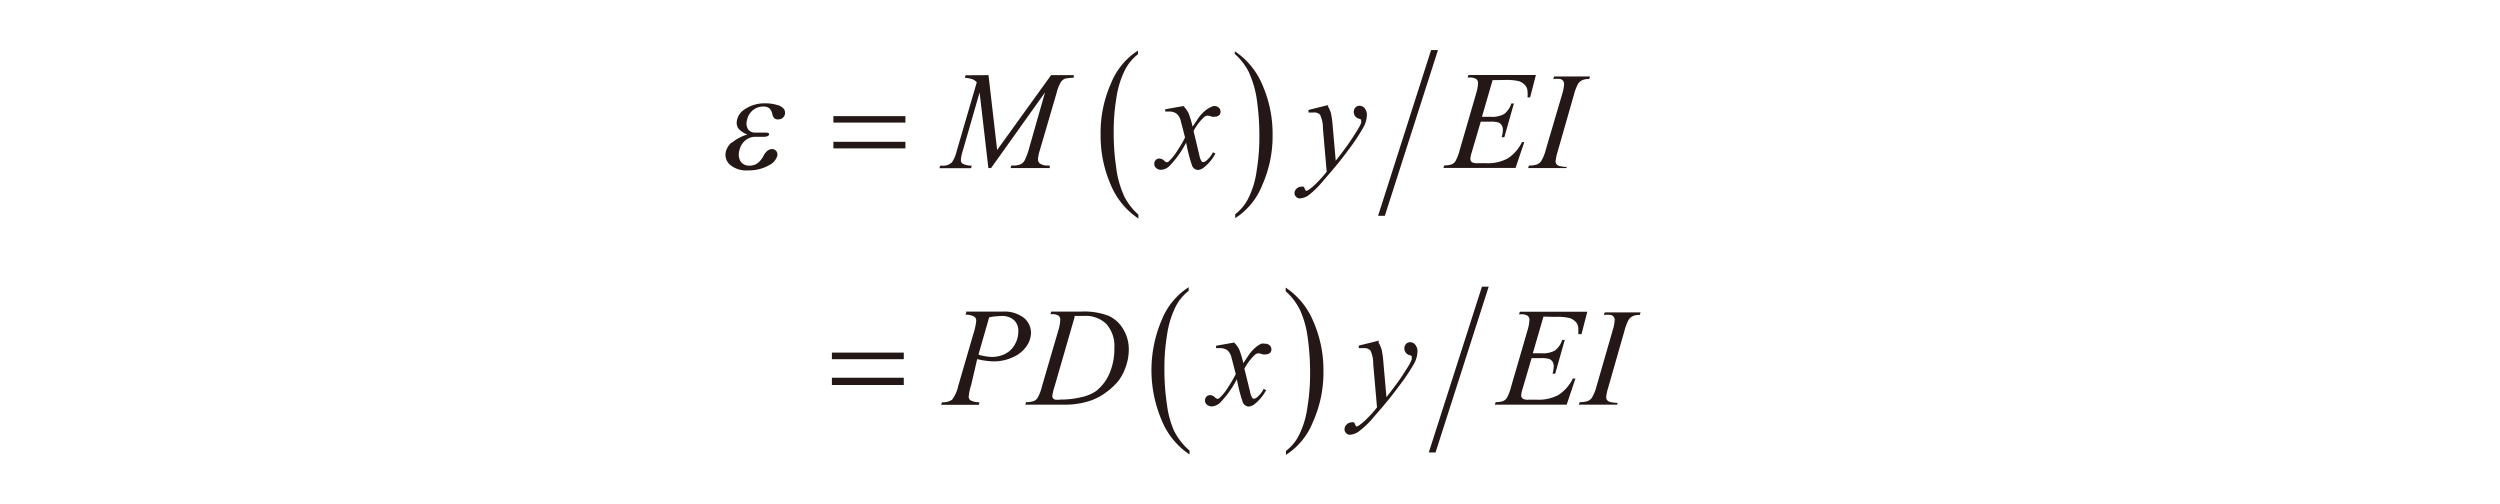 <svg id="レイヤー_1" data-name="レイヤー 1" xmlns="http://www.w3.org/2000/svg" viewBox="0 0 185.33 37.33"><defs><style>.cls-1{fill:none}.cls-2{fill:#231815}.cls-3{clip-path:url(#clip-path)}</style><clipPath id="clip-path"><path class="cls-1" d="M53.77 3.71h67.87v29.97H53.77z"/></clipPath></defs><title>img_32</title><path class="cls-2" d="M106.09 3.71L102.16 16h.5l3.94-12.29h-.51z"/><g class="cls-3"><path class="cls-2" d="M109.86 21.25l-3.94 12.29h.5l3.94-12.29h-.5zM54.23 10.57a1.35 1.35 0 0 0-.43.7 1 1 0 0 0 .31.94 1.89 1.89 0 0 0 1.38.42 3 3 0 0 0 1.59-.42 1.12 1.12 0 0 0 .54-.65.43.43 0 0 0-.07-.36.4.4 0 0 0-.33-.15.62.62 0 0 0-.38.17 1.17 1.17 0 0 0-.23.32 1.84 1.84 0 0 1-.4.52 1 1 0 0 1-.64.22.77.77 0 0 1-.66-.3 1 1 0 0 1-.1-.82 1.31 1.31 0 0 1 .43-.74 1.16 1.16 0 0 1 .76-.28h.59a.69.69 0 0 0 .34-.06A.2.2 0 0 0 57 10a.13.13 0 0 0 0-.12.58.58 0 0 0-.29-.05h-.69a.65.65 0 0 1-.56-.24.82.82 0 0 1-.08-.69 1.26 1.26 0 0 1 .43-.73 1.2 1.2 0 0 1 .79-.27.66.66 0 0 1 .45.14.89.89 0 0 1 .21.45c.07.24.19.36.38.36a.57.57 0 0 0 .36-.09.56.56 0 0 0 .19-.29.58.58 0 0 0-.06-.37.87.87 0 0 0-.5-.31 2.91 2.91 0 0 0-.91-.13 2.61 2.61 0 0 0-1.51.44 1.27 1.27 0 0 0-.57.78.85.85 0 0 0 .07.61 1.49 1.49 0 0 0 .7.48 3.21 3.21 0 0 0-1.13.59z"/></g><path class="cls-2" d="M61.78 11h5.34v-.49h-5.34V11zm0-1.91h5.34v-.48h-5.34v.49zm30.84-3.64a7.2 7.2 0 0 1 .56 2 18.85 18.85 0 0 1 .18 2.67 15.08 15.08 0 0 1-.2 2.52 6.49 6.49 0 0 1-.59 2 3.37 3.37 0 0 1-1 1.24v.29a5.13 5.13 0 0 0 2-2.44 8.9 8.9 0 0 0 .77-3.73 9 9 0 0 0-.74-3.67 5.57 5.57 0 0 0-2.06-2.53V4a4.51 4.51 0 0 1 1.08 1.43zm-9.32 9a7 7 0 0 1-.55-2 17.5 17.5 0 0 1-.19-2.68 15 15 0 0 1 .2-2.51 6.88 6.88 0 0 1 .6-2 3.47 3.47 0 0 1 1-1.24v-.27a5.15 5.15 0 0 0-2 2.43 9 9 0 0 0-.77 3.82 9.06 9.06 0 0 0 .74 3.67 5.58 5.58 0 0 0 2.06 2.53v-.29a4.61 4.61 0 0 1-1.08-1.42zM61.67 28.54H67V28h-5.33v.49zm0-1.91H67v-.49h-5.33v.49zM96.38 23a7.21 7.21 0 0 1 .56 2 18.83 18.83 0 0 1 .18 2.67 15.07 15.07 0 0 1-.2 2.52 6.48 6.48 0 0 1-.59 2 3.37 3.37 0 0 1-1 1.24v.29a5.12 5.12 0 0 0 2-2.44 8.9 8.9 0 0 0 .78-3.76 9 9 0 0 0-.74-3.67 5.57 5.57 0 0 0-2.06-2.53v.27A4.51 4.51 0 0 1 96.38 23zm-9.32 9a7 7 0 0 1-.55-2 17.51 17.51 0 0 1-.19-2.69 15 15 0 0 1 .2-2.51 6.87 6.87 0 0 1 .6-2 3.47 3.47 0 0 1 1-1.24v-.27a5.15 5.15 0 0 0-2 2.43 9.48 9.48 0 0 0 0 7.44 5.58 5.58 0 0 0 2.06 2.53v-.29a4.62 4.62 0 0 1-1.11-1.4zM73.28 5.57l.64 5.55 4-5.55h1.68v.19a3.75 3.75 0 0 0-.65.07.71.71 0 0 0-.31.26 2.85 2.85 0 0 0-.3.76l-1.28 4.37a2.28 2.28 0 0 0-.11.6.35.35 0 0 0 .14.3 1 1 0 0 0 .61.15h.12v.19h-2.9l.05-.19h.14a1.25 1.25 0 0 0 .59-.11.72.72 0 0 0 .28-.31 6.09 6.09 0 0 0 .35-1l1.14-4-4 5.61h-.2l-.65-5.61-1.23 4.27a3.32 3.32 0 0 0-.16.73.33.33 0 0 0 .14.29 1.54 1.54 0 0 0 .67.14l-.06.19h-2.34l.06-.19h.14a.92.92 0 0 0 .73-.25 2.3 2.3 0 0 0 .34-.79l1.5-5.14a1 1 0 0 0-.32-.23 2.27 2.27 0 0 0-.56-.1l.05-.19zm14.45 2.29a2.15 2.15 0 0 1 .38.53 7 7 0 0 1 .3 1l.45-.67a2.85 2.85 0 0 1 .43-.47 1.78 1.78 0 0 1 .45-.3.7.7 0 0 1 .26-.09.5.5 0 0 1 .35.12.37.37 0 0 1 .13.28.35.35 0 0 1-.08.26.47.47 0 0 1-.33.13.66.66 0 0 1-.23 0 1.28 1.28 0 0 0-.32-.08.48.48 0 0 0-.29.14 4 4 0 0 0-.75 1l.42 1.75a1.57 1.57 0 0 0 .16.48.18.18 0 0 0 .13.08.42.42 0 0 0 .25-.12 2 2 0 0 0 .48-.61l.18.09a3.19 3.19 0 0 1-.81 1 .83.83 0 0 1-.47.22.5.5 0 0 1-.45-.32 12.41 12.41 0 0 1-.44-1.71 7.22 7.22 0 0 1-1.27 1.77 1 1 0 0 1-.6.25.55.55 0 0 1-.37-.15.39.39 0 0 1-.12-.3.38.38 0 0 1 .11-.28.37.37 0 0 1 .27-.11.54.54 0 0 1 .35.16.38.38 0 0 0 .2.12.28.28 0 0 0 .16-.08 3.93 3.93 0 0 0 .65-.83 8.25 8.25 0 0 0 .54-.93q-.32-1.24-.34-1.31a1 1 0 0 0-.31-.47.94.94 0 0 0-.55-.14h-.27V8.1l1.36-.24zm10.7 0a2.22 2.22 0 0 1 .24.55 7.58 7.58 0 0 1 .13 1l.22 2.5q.31-.37.88-1.16.28-.39.69-1.05a3.58 3.58 0 0 0 .31-.57.47.47 0 0 0 0-.17.12.12 0 0 0 0-.09.54.54 0 0 0-.19-.08.5.5 0 0 1-.25-.18.47.47 0 0 1-.1-.3.46.46 0 0 1 .12-.34.41.41 0 0 1 .31-.13.49.49 0 0 1 .38.19.77.77 0 0 1 .16.51 2 2 0 0 1-.27.92 14.94 14.94 0 0 1-1.06 1.6q-.78 1.07-1.9 2.33a6.4 6.4 0 0 1-1.1 1.09 1.29 1.29 0 0 1-.64.23.41.41 0 0 1-.4-.4.5.5 0 0 1 .14-.31.51.51 0 0 1 .36-.16.29.29 0 0 1 .17 0 .33.33 0 0 1 .09.14.49.49 0 0 0 .09.16.08.08 0 0 0 .06 0l.11-.05a3.71 3.71 0 0 0 .65-.55 8.43 8.43 0 0 0 .72-.81l-.28-3.22a2.24 2.24 0 0 0-.21-1 .59.59 0 0 0-.48-.17H97v-.19l1.49-.37zm12.22-1.92l-.79 2.72h.65a1.83 1.83 0 0 0 1-.21 1.64 1.64 0 0 0 .53-.78h.19l-.71 2.5h-.2a2 2 0 0 0 .09-.54.62.62 0 0 0-.09-.35.54.54 0 0 0-.24-.2 2.13 2.13 0 0 0-.65-.06h-.66l-.67 2.28a1.93 1.93 0 0 0-.1.5.29.29 0 0 0 .13.23.81.81 0 0 0 .43.07h.61a3.12 3.12 0 0 0 1.59-.35 3 3 0 0 0 1.07-1.22h.17l-.65 1.92H107l.07-.19a1.63 1.63 0 0 0 .53-.07.66.66 0 0 0 .29-.23 3.68 3.68 0 0 0 .33-.87l1.21-4.16a3.08 3.08 0 0 0 .14-.77.37.37 0 0 0-.13-.3.89.89 0 0 0-.53-.11h-.11l.06-.19h5l-.43 1.66h-.19a2.67 2.67 0 0 0 0-.39.76.76 0 0 0-.13-.45 1.07 1.07 0 0 0-.5-.36 4.13 4.13 0 0 0-1.12-.09zm5.53 6.33l-.06.19h-2.84l.07-.19a1.75 1.75 0 0 0 .56-.07.7.7 0 0 0 .33-.24 3.13 3.13 0 0 0 .35-.85L115.8 7a3.06 3.06 0 0 0 .15-.78.38.38 0 0 0-.07-.22.42.42 0 0 0-.2-.14 1.88 1.88 0 0 0-.53 0l.06-.19h2.66l-.06.19a1.12 1.12 0 0 0-.48.07.77.77 0 0 0-.35.29 3.9 3.9 0 0 0-.31.83l-1.19 4.16a3.77 3.77 0 0 0-.16.73.36.36 0 0 0 .06.22.4.4 0 0 0 .2.14 2.8 2.8 0 0 0 .58.08zM72.59 26.31a3.91 3.91 0 0 0 .93.15 2.22 2.22 0 0 0 1-.23 1.66 1.66 0 0 0 .71-.69 1.92 1.92 0 0 0 .26-1 1.07 1.07 0 0 0-.32-.81 1.34 1.34 0 0 0-1-.3 5 5 0 0 0-.84.09l-.79 2.75zm-1-3.21h2.71a2.38 2.38 0 0 1 1.6.46 1.44 1.44 0 0 1 .53 1.12 1.79 1.79 0 0 1-.34 1 2.38 2.38 0 0 1-1 .8 3.34 3.34 0 0 1-1.43.31 5.53 5.53 0 0 1-1.22-.17l-.44 1.9a4.18 4.18 0 0 0-.19.89.33.33 0 0 0 .14.27 1.38 1.38 0 0 0 .66.14l-.05.19h-2.79l.06-.19a1.15 1.15 0 0 0 .75-.19 2.51 2.51 0 0 0 .45-1l1.14-3.92a4.34 4.34 0 0 0 .2-.94.37.37 0 0 0-.15-.3 1.26 1.26 0 0 0-.64-.14l.06-.19zm8.08.38l-1.49 5.16a3.88 3.88 0 0 0-.17.72.27.27 0 0 0 .05.16.26.26 0 0 0 .15.1 1.43 1.43 0 0 0 .43 0 6.27 6.27 0 0 0 1.48-.17 3.06 3.06 0 0 0 1.12-.45 3.28 3.28 0 0 0 1-1.3 4.57 4.57 0 0 0 .37-1.89A2.45 2.45 0 0 0 82 24a2.22 2.22 0 0 0-1.66-.58h-.7zm-1.8-.19l.06-.19h2.2a5 5 0 0 1 2.07.32 2.44 2.44 0 0 1 1.08 1 2.88 2.88 0 0 1 .4 1.48 3.84 3.84 0 0 1-.23 1.31 3.89 3.89 0 0 1-.52 1 4.81 4.81 0 0 1-.9.85 4.21 4.21 0 0 1-1.31.68A6 6 0 0 1 79 30h-3l.07-.19a1.64 1.64 0 0 0 .54-.07.64.64 0 0 0 .3-.23 3.32 3.32 0 0 0 .33-.86l1.22-4.17a3 3 0 0 0 .14-.77.37.37 0 0 0-.13-.31.88.88 0 0 0-.52-.11zm13.62 2.1a2.11 2.11 0 0 1 .38.53 6.91 6.91 0 0 1 .3 1l.45-.67a2.85 2.85 0 0 1 .43-.47 1.82 1.82 0 0 1 .45-.3.72.72 0 0 1 .27 0 .5.5 0 0 1 .35.12.37.37 0 0 1 .13.28.35.35 0 0 1-.08.26.47.47 0 0 1-.33.13.66.66 0 0 1-.23 0 1.28 1.28 0 0 0-.32-.08.48.48 0 0 0-.29.14 4 4 0 0 0-.75 1l.41 1.67a1.57 1.57 0 0 0 .16.48.18.18 0 0 0 .13.08.42.42 0 0 0 .25-.12 2 2 0 0 0 .48-.61l.18.09a3.18 3.18 0 0 1-.81 1 .83.83 0 0 1-.47.22.5.5 0 0 1-.45-.32 12.25 12.25 0 0 1-.44-1.71 7.21 7.21 0 0 1-1.27 1.77 1 1 0 0 1-.6.25.56.56 0 0 1-.37-.15.39.39 0 0 1-.12-.3.38.38 0 0 1 .11-.28.37.37 0 0 1 .27-.11.54.54 0 0 1 .35.16.37.37 0 0 0 .2.12.28.28 0 0 0 .16-.08 3.85 3.85 0 0 0 .65-.83 8.14 8.14 0 0 0 .54-.93q-.32-1.24-.34-1.31a1 1 0 0 0-.3-.47.93.93 0 0 0-.55-.14h-.27v-.18l1.36-.24zm10.7 0a2.21 2.21 0 0 1 .24.55 7.55 7.55 0 0 1 .13 1l.22 2.5q.3-.37.88-1.16.28-.39.69-1.05a3.58 3.58 0 0 0 .3-.57.48.48 0 0 0 0-.17.12.12 0 0 0 0-.09.53.53 0 0 0-.19-.08.5.5 0 0 1-.25-.18.47.47 0 0 1-.1-.3.46.46 0 0 1 .12-.34.4.4 0 0 1 .31-.13.48.48 0 0 1 .38.19.77.77 0 0 1 .16.51 2 2 0 0 1-.27.92 14.92 14.92 0 0 1-1.06 1.58q-.78 1.07-1.9 2.33a6.39 6.39 0 0 1-1.14 1.1 1.29 1.29 0 0 1-.64.23.41.41 0 0 1-.4-.4.5.5 0 0 1 .16-.36.51.51 0 0 1 .36-.16.29.29 0 0 1 .17 0 .33.33 0 0 1 .09.14.48.48 0 0 0 .09.16.08.08 0 0 0 .06 0l.11-.05a3.72 3.72 0 0 0 .65-.55 8.48 8.48 0 0 0 .72-.81l-.28-3.22a2.24 2.24 0 0 0-.21-1 .59.59 0 0 0-.48-.17h-.38v-.19l1.49-.37zm12.23-1.92l-.79 2.72h.65a1.83 1.83 0 0 0 1-.21 1.64 1.64 0 0 0 .53-.78h.19l-.71 2.5h-.2a2 2 0 0 0 .09-.54.62.62 0 0 0-.09-.35.54.54 0 0 0-.24-.2 2.13 2.13 0 0 0-.65-.06h-.66l-.67 2.28a1.94 1.94 0 0 0-.1.5.29.29 0 0 0 .13.23.81.81 0 0 0 .43.07h.61a3.13 3.13 0 0 0 1.59-.35 3.05 3.05 0 0 0 1.07-1.22h.19l-.65 1.94h-5.33l.07-.19a1.62 1.62 0 0 0 .53-.07.66.66 0 0 0 .29-.23 3.68 3.68 0 0 0 .33-.87l1.21-4.16a3.07 3.07 0 0 0 .14-.77.37.37 0 0 0-.13-.3.89.89 0 0 0-.53-.11h-.11l.06-.19h5l-.43 1.66H117a2.68 2.68 0 0 0 0-.39.76.76 0 0 0-.13-.45 1.08 1.08 0 0 0-.5-.35 4.11 4.11 0 0 0-1.12-.09zm5.52 6.34l-.06.19h-2.84l.07-.19a1.74 1.74 0 0 0 .56-.07.69.69 0 0 0 .33-.24 3.12 3.12 0 0 0 .35-.85l1.2-4.16a3.06 3.06 0 0 0 .15-.78.38.38 0 0 0-.07-.22.42.42 0 0 0-.2-.14 1.87 1.87 0 0 0-.53 0l.06-.19h2.66l-.06.19a1.12 1.12 0 0 0-.48.07.76.76 0 0 0-.35.29 3.9 3.9 0 0 0-.31.83l-1.19 4.16a3.77 3.77 0 0 0-.16.73.36.36 0 0 0 .06.22.41.41 0 0 0 .2.14 2.83 2.83 0 0 0 .58.08z"/></svg>
